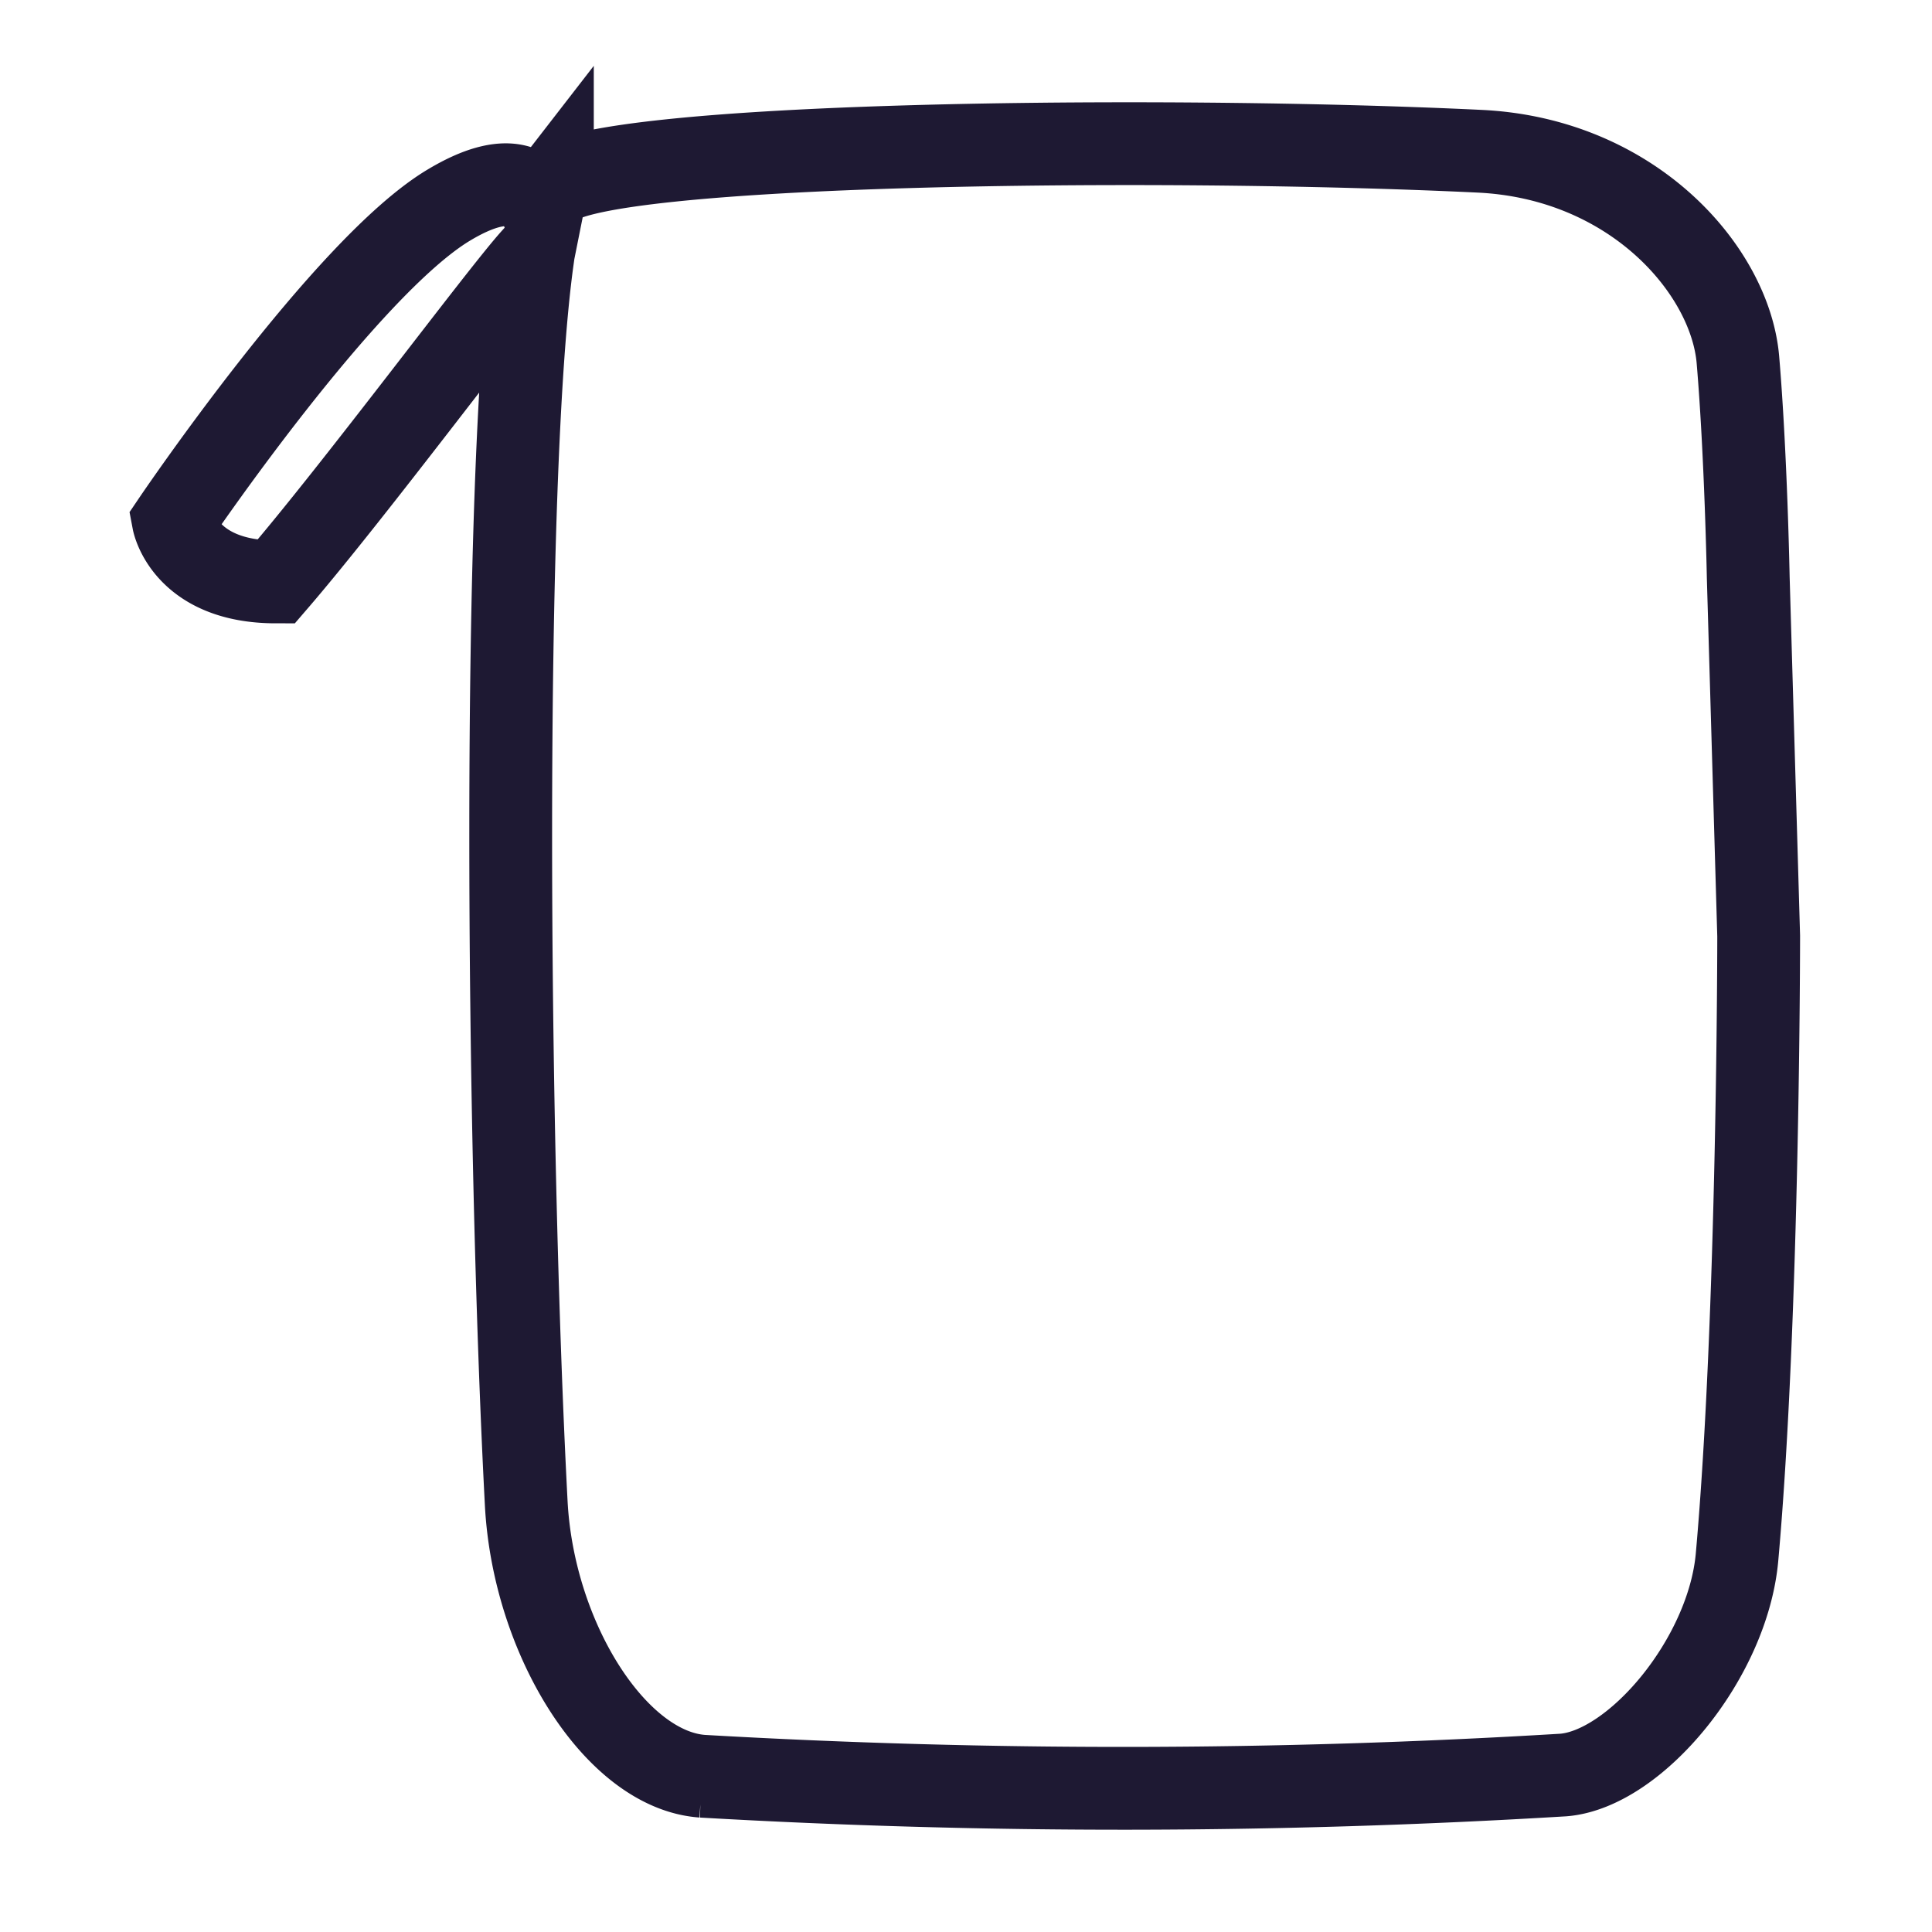 <svg id="レイヤー_1" data-name="レイヤー 1" xmlns="http://www.w3.org/2000/svg" viewBox="0 0 35 35"><defs><style>.cls-1{fill:#a5a3ad;}.cls-2,.cls-3{fill:none;}.cls-2{stroke:#1e1933;stroke-miterlimit:10;stroke-width:1.5px;}</style></defs><title>アートボード 37</title><path class="cls-1" d="M762-15.5h-4v1h4v-1Zm-8,0h-4v1h4v-1Zm-8,0h-4v1h4v-1Zm-8,0h-4v1h4v-1Zm-8,0h-4v1h4v-1Zm-8,0h-4v1h4v-1Zm-8,0h-4v1h4v-1Zm-8,0h-4v1h4v-1Zm-8,0h-4v1h4v-1Zm-8,0h-4v1h4v-1Zm-8,0h-4v1h4v-1Zm-8,0h-4v1h4v-1Zm-8,0h-4v1h4v-1Zm-8,0h-4v1h4v-1Zm-8,0h-4v1h4v-1Zm-8,0h-4v1h4v-1Zm-8,0h-4v1h4v-1Zm-8,0h-4v1h4v-1Zm-8,0h-4v1h4v-1Zm-8,0h-4v1h4v-1Zm-8,0h-4v1h4v-1Zm-8,0h-4v1h4v-1Zm-8,0h-4v1h4v-1Zm-8,0h-4v1h4v-1Zm-8,0h-4v1h4v-1Zm-8,0h-4v1h4v-1Zm-8,0h-4v1h4v-1Zm-8,0h-4v1h4v-1Zm-8,0h-4v1h4v-1Zm-8,0h-4v1h4v-1Zm-8,0h-4v1h4v-1Zm-8,0h-4v1h4v-1Zm-8,0h-4v1h4v-1Zm-8,0h-4v1h4v-1Zm-8,0h-4v1h4v-1Zm-8,0h-4v1h4v-1Zm-8,0h-4v1h4v-1Zm-8,0h-4v1h4v-1Zm-8,0h-4v1h4v-1Zm-8,0h-4v1h4v-1Zm-8,0h-4v1h4v-1Zm-8,0h-4v1h4v-1Zm-8,0h-4v1h4v-1Zm-8,0h-4v1h4v-1Zm-8,0h-4v1h4v-1Zm-8,0h-4v1h4v-1Zm-8,0h-4v1h4v-1Zm-8,0h-4v1h4v-1Zm-8,0h-4v1h4v-1Zm-8,0h-4v1h4v-1Zm-8,0h-4v1h4v-1Zm-8,0h-4v1h4v-1Zm-8,0h-4v1h4v-1Zm-8,0h-4v1h4v-1Zm-8,0h-4v1h4v-1Zm-8,0h-4v1h4v-1Zm-8,0h-4v1h4v-1Zm-8,0h-4v1h4v-1Zm-8,0h-4v1h4v-1Zm-8,0h-4v1h4v-1Zm-8,0h-4v1h4v-1Zm-8,0h-4v1h4v-1Zm-8,0h-4v1h4v-1Zm-8,0h-4v1h4v-1Zm-8,0h-4v1h4v-1Zm-8,0h-4v1h4v-1Zm-8,0h-4v1h4v-1Zm-8,0h-4v1h4v-1Zm-8,0h-4v1h4v-1Zm-8,0h-4v1h4v-1Zm-8,0h-4v1h4v-1Zm-8,0h-4v1h4v-1Zm-8,0h-4v1h4v-1Zm-8,0h-4v1h4v-1Zm-8,0h-4v1h4v-1Zm-8,0h-4v1h4v-1Zm-8,0h-4v1h4v-1Zm-8,0h-4v1h4v-1Zm-8,0h-4v1h4v-1Zm-8,0h-4v1h4v-1Zm-8,0h-4v1h4v-1Zm-8,0h-4v1h4v-1Zm-8,0h-4v1h4v-1Zm-8,0h-4v1h4v-1Zm-8,0h-4v1h4v-1Zm-8,0h-4v1h4v-1Zm-8,0h-4v1h4v-1Zm-8,0h-4v1h4v-1Zm-8,0h-4v1h4v-1Zm-8,0h-4v1h4v-1Zm-8,0h-4v1h4v-1Zm-8,0h-4v1h4v-1Zm-8,0h-4v1h4v-1Zm-8,0h-4v1h4v-1Zm-8,0h-4v1h4v-1Zm-8,0h-4v1h4v-1Zm-8,0h-4v1h4v-1Zm-8,0h-4v1h4v-1Zm-8,0h-4v1h4v-1Zm-8,0h-4v1h4v-1Zm-7,0h-1v4h1v-4Zm0,8h-1v4h1v-4Zm0,8h-1v4h1V.5Zm0,8h-1v4h1v-4Zm0,8h-1v4h1v-4Zm0,8h-1v4h1v-4Zm0,8h-1v4h1v-4Zm0,8h-1v4h1v-4Zm0,8h-1v4h1v-4Zm0,8h-1v4h1v-4Zm0,8h-1v4h1v-4Zm0,8h-1v4h1v-4Zm0,8h-1v4h1v-4Zm0,8h-1v4h1v-4Zm0,8h-1v4h1v-4Zm0,8h-1v4h1v-4Zm0,8h-1v4h1v-4Zm0,8h-1v4h1v-4Zm0,8h-1v4h1v-4Zm0,8h-1v4h1v-4Zm0,8h-1v4h1v-4Zm0,8h-1v4h1v-4Zm0,8h-1v4h1v-4Zm0,8h-1v4h1v-4Zm0,8h-1v4h1v-4Zm0,8h-1v4h1v-4Zm0,8h-1v4h1v-4Zm0,8h-1v4h1v-4Zm0,8h-1v4h1v-4Zm0,8h-1v4h1v-4Zm0,8h-1v4h1v-4Zm0,8h-1v4h1v-4Zm0,8h-1v4h1v-4Zm0,8h-1v4h1v-4Zm0,8h-1v4h1v-4Zm0,8h-1v4h1v-4Zm0,8h-1v4h1v-4Zm0,8h-1v4h1v-4Zm0,8h-1v4h1v-4Zm0,8h-1v4h1v-4Zm0,8h-1v4h1v-4Zm0,8h-1v4h1v-4Zm0,8h-1v4h1v-4Zm0,8h-1v4h1v-4Zm0,8h-1v4h1v-4Zm0,8h-1v4h1v-4Zm0,8h-1v4h1v-4Zm0,8h-1v4h1v-4Zm0,8h-1v4h1v-4Zm0,8h-1v4h1v-4Zm0,8h-1v4h1v-4Zm0,8h-1v4h1v-4Zm0,8h-1v4h1v-4Zm3,7h-4v1h4v-1Zm8,0h-4v1h4v-1Zm8,0h-4v1h4v-1Zm8,0h-4v1h4v-1Zm8,0h-4v1h4v-1Zm8,0h-4v1h4v-1Zm8,0h-4v1h4v-1Zm8,0h-4v1h4v-1Zm8,0h-4v1h4v-1Zm8,0h-4v1h4v-1Zm8,0h-4v1h4v-1Zm8,0h-4v1h4v-1Zm8,0h-4v1h4v-1Zm8,0h-4v1h4v-1Zm8,0h-4v1h4v-1Zm8,0h-4v1h4v-1Zm8,0h-4v1h4v-1Zm8,0h-4v1h4v-1Zm8,0h-4v1h4v-1Zm8,0h-4v1h4v-1Zm8,0h-4v1h4v-1Zm8,0h-4v1h4v-1Zm8,0h-4v1h4v-1Zm8,0h-4v1h4v-1Zm8,0h-4v1h4v-1Zm8,0h-4v1h4v-1Zm8,0h-4v1h4v-1Zm8,0h-4v1h4v-1Zm8,0h-4v1h4v-1Zm8,0h-4v1h4v-1Zm8,0h-4v1h4v-1Zm8,0h-4v1h4v-1Zm8,0h-4v1h4v-1Zm8,0h-4v1h4v-1Zm8,0h-4v1h4v-1Zm8,0h-4v1h4v-1Zm8,0h-4v1h4v-1Zm8,0h-4v1h4v-1Zm8,0h-4v1h4v-1Zm8,0h-4v1h4v-1Zm8,0h-4v1h4v-1Zm8,0h-4v1h4v-1Zm8,0h-4v1h4v-1Zm8,0h-4v1h4v-1Zm8,0h-4v1h4v-1Zm8,0h-4v1h4v-1Zm8,0h-4v1h4v-1Zm8,0h-4v1h4v-1Zm8,0h-4v1h4v-1Zm8,0h-4v1h4v-1Zm8,0h-4v1h4v-1Zm8,0h-4v1h4v-1Zm8,0h-4v1h4v-1Zm8,0h-4v1h4v-1Zm8,0h-4v1h4v-1Zm8,0h-4v1h4v-1Zm8,0h-4v1h4v-1Zm8,0h-4v1h4v-1Zm8,0h-4v1h4v-1Zm8,0h-4v1h4v-1Zm8,0h-4v1h4v-1Zm8,0h-4v1h4v-1Zm8,0h-4v1h4v-1Zm8,0h-4v1h4v-1Zm8,0h-4v1h4v-1Zm8,0h-4v1h4v-1Zm8,0h-4v1h4v-1Zm8,0h-4v1h4v-1Zm8,0h-4v1h4v-1Zm8,0h-4v1h4v-1Zm8,0h-4v1h4v-1Zm8,0h-4v1h4v-1Zm8,0h-4v1h4v-1Zm8,0h-4v1h4v-1Zm8,0h-4v1h4v-1Zm8,0h-4v1h4v-1Zm8,0h-4v1h4v-1Zm8,0h-4v1h4v-1Zm8,0h-4v1h4v-1Zm8,0h-4v1h4v-1Zm8,0h-4v1h4v-1Zm8,0h-4v1h4v-1Zm8,0h-4v1h4v-1Zm8,0h-4v1h4v-1Zm8,0h-4v1h4v-1Zm8,0h-4v1h4v-1Zm8,0h-4v1h4v-1Zm8,0h-4v1h4v-1Zm8,0h-4v1h4v-1Zm8,0h-4v1h4v-1Zm8,0h-4v1h4v-1Zm8,0h-4v1h4v-1Zm8,0h-4v1h4v-1Zm8,0h-4v1h4v-1Zm8,0h-4v1h4v-1Zm8,0h-4v1h4v-1Zm8,0h-4v1h4v-1Zm8,0h-4v1h4v-1Zm8,0h-4v1h4v-1Zm8,0h-4v1h4v-1Zm4-3h-1v4h1v-4Zm0-8h-1v4h1v-4Zm0-8h-1v4h1v-4Zm0-8h-1v4h1v-4Zm0-8h-1v4h1v-4Zm0-8h-1v4h1v-4Zm0-8h-1v4h1v-4Zm0-8h-1v4h1v-4Zm0-8h-1v4h1v-4Zm0-8h-1v4h1v-4Zm0-8h-1v4h1v-4Zm0-8h-1v4h1v-4Zm0-8h-1v4h1v-4Zm0-8h-1v4h1v-4Zm0-8h-1v4h1v-4Zm0-8h-1v4h1v-4Zm0-8h-1v4h1v-4Zm0-8h-1v4h1v-4Zm0-8h-1v4h1v-4Zm0-8h-1v4h1v-4Zm0-8h-1v4h1v-4Zm0-8h-1v4h1v-4Zm0-8h-1v4h1v-4Zm0-8h-1v4h1v-4Zm0-8h-1v4h1v-4Zm0-8h-1v4h1v-4Zm0-8h-1v4h1v-4Zm0-8h-1v4h1v-4Zm0-8h-1v4h1v-4Zm0-8h-1v4h1v-4Zm0-8h-1v4h1v-4Zm0-8h-1v4h1v-4Zm0-8h-1v4h1v-4Zm0-8h-1v4h1v-4Zm0-8h-1v4h1v-4Zm0-8h-1v4h1v-4Zm0-8h-1v4h1v-4Zm0-8h-1v4h1v-4Zm0-8h-1v4h1v-4Zm0-8h-1v4h1v-4Zm0-8h-1v4h1v-4Zm0-8h-1v4h1v-4Zm0-8h-1v4h1v-4Zm0-8h-1v4h1v-4Zm0-8h-1v4h1v-4Zm0-8h-1v4h1v-4Zm0-8h-1v4h1v-4Zm0-8h-1v4h1v-4Zm0-8h-1v4h1v-4Zm0-8h-1v4h1v-4Zm0-8h-1v4h1v-4Zm0-8h-1v4h1v-4Zm0-8h-1v4h1v-4Z"/><path class="cls-2" d="M31.671,10.456s-.042-2.231-.187-3.938C31.346,4.903,29.589,2.874,26.807,2.74c-5.871-.282-15.96-.158-16.8.646a.989.989,0,0,0-.188.412c-.168-.397-.596-.739-1.691-.081-1.875,1.125-4.987,5.725-4.987,5.725s.207,1.1,1.857,1.1C6.42,8.892,9.056,5.338,9.649,4.683c-.557,3.986-.463,15.928-.116,22.546.129,2.465,1.629,4.838,3.191,4.949a132.399,132.399,0,0,0,15.599-.022c1.306-.107,2.981-2.112,3.145-3.948.392-4.384.392-11.253.392-11.253Z"/><rect class="cls-3" width="35" height="35"/></svg>